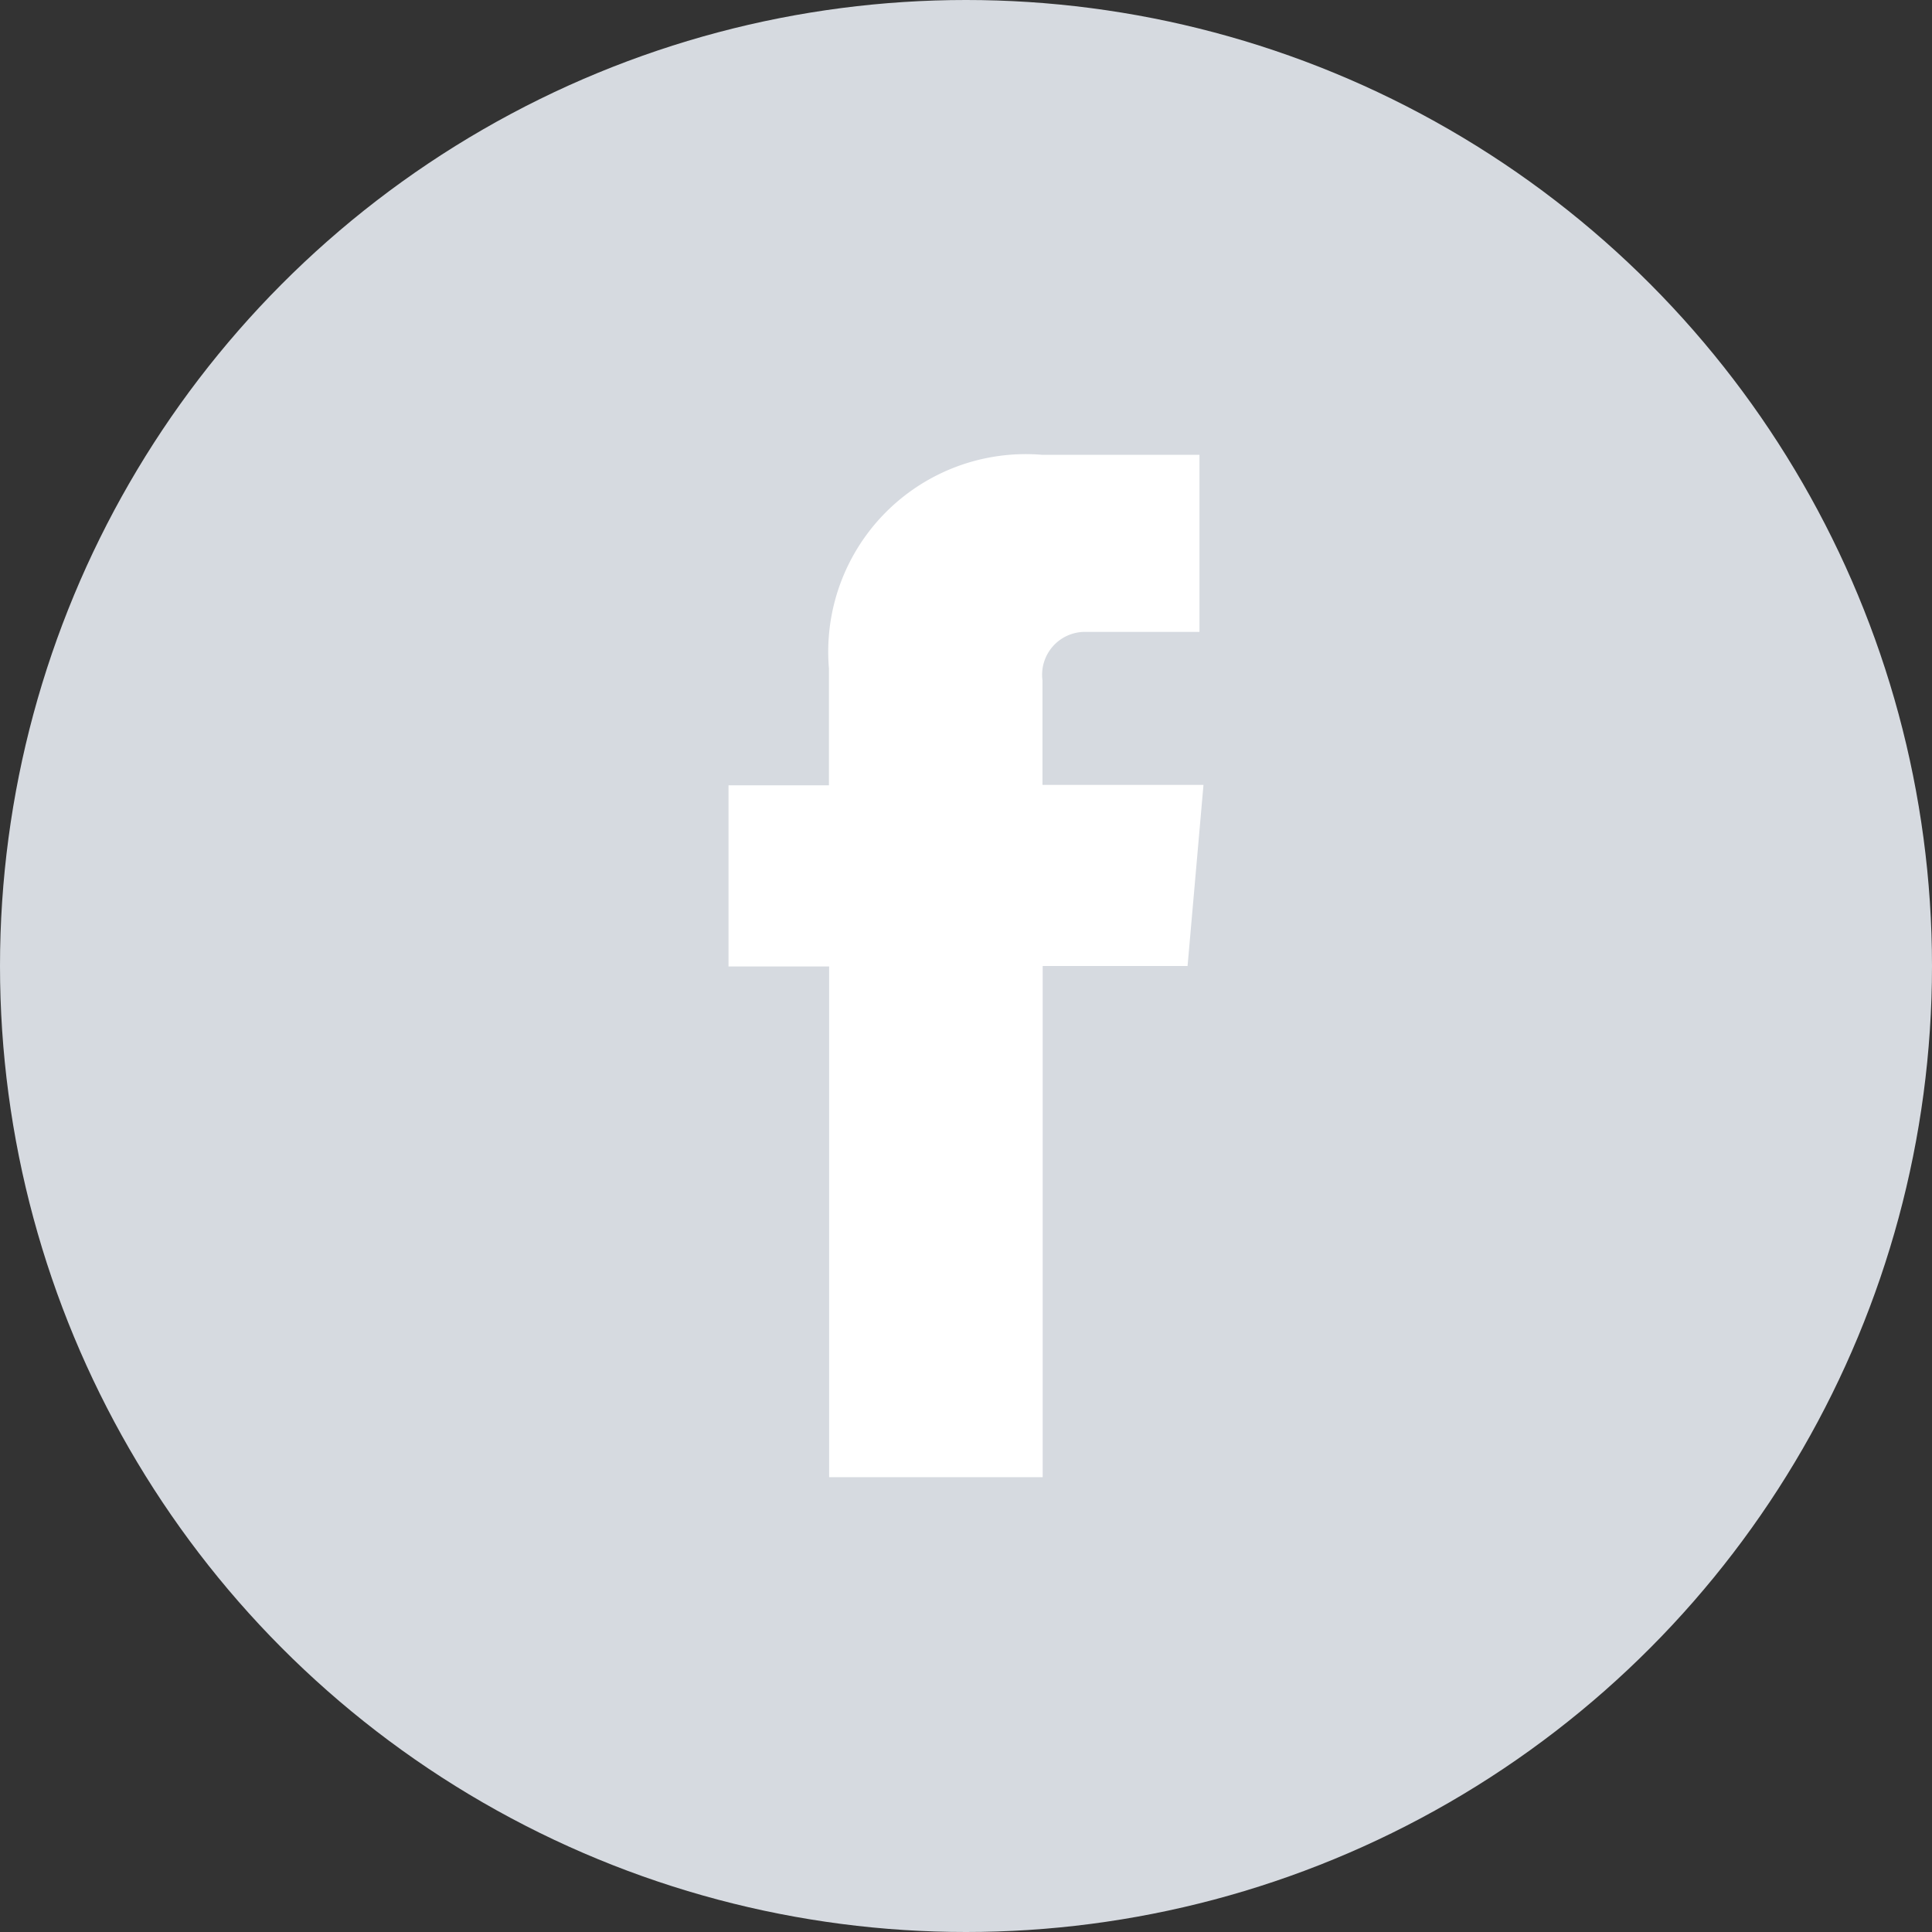 <svg id="Facebook_Icon" xmlns="http://www.w3.org/2000/svg" width="38" height="38" viewBox="0 0 38 38">
  <rect x="0" y="0" width="38" height="38" fill="#333333" stroke="none"/>
  <circle id="Ellipse_3" data-name="Ellipse 3" cx="19" cy="19" r="19" fill="#d6dae0"/>
  <path id="Path_5" data-name="Path 5" d="M27.442,17.792H24.275V15.733a.843.843,0,0,1,.871-.95h2.217V11.3H24.275a3.886,3.886,0,0,0-4.2,4.2v2.3H18.1v3.563h1.979V31.408h4.2V21.354h2.85Z" transform="translate(-3.771 -2.354)" fill="#fff"/>
</svg>
